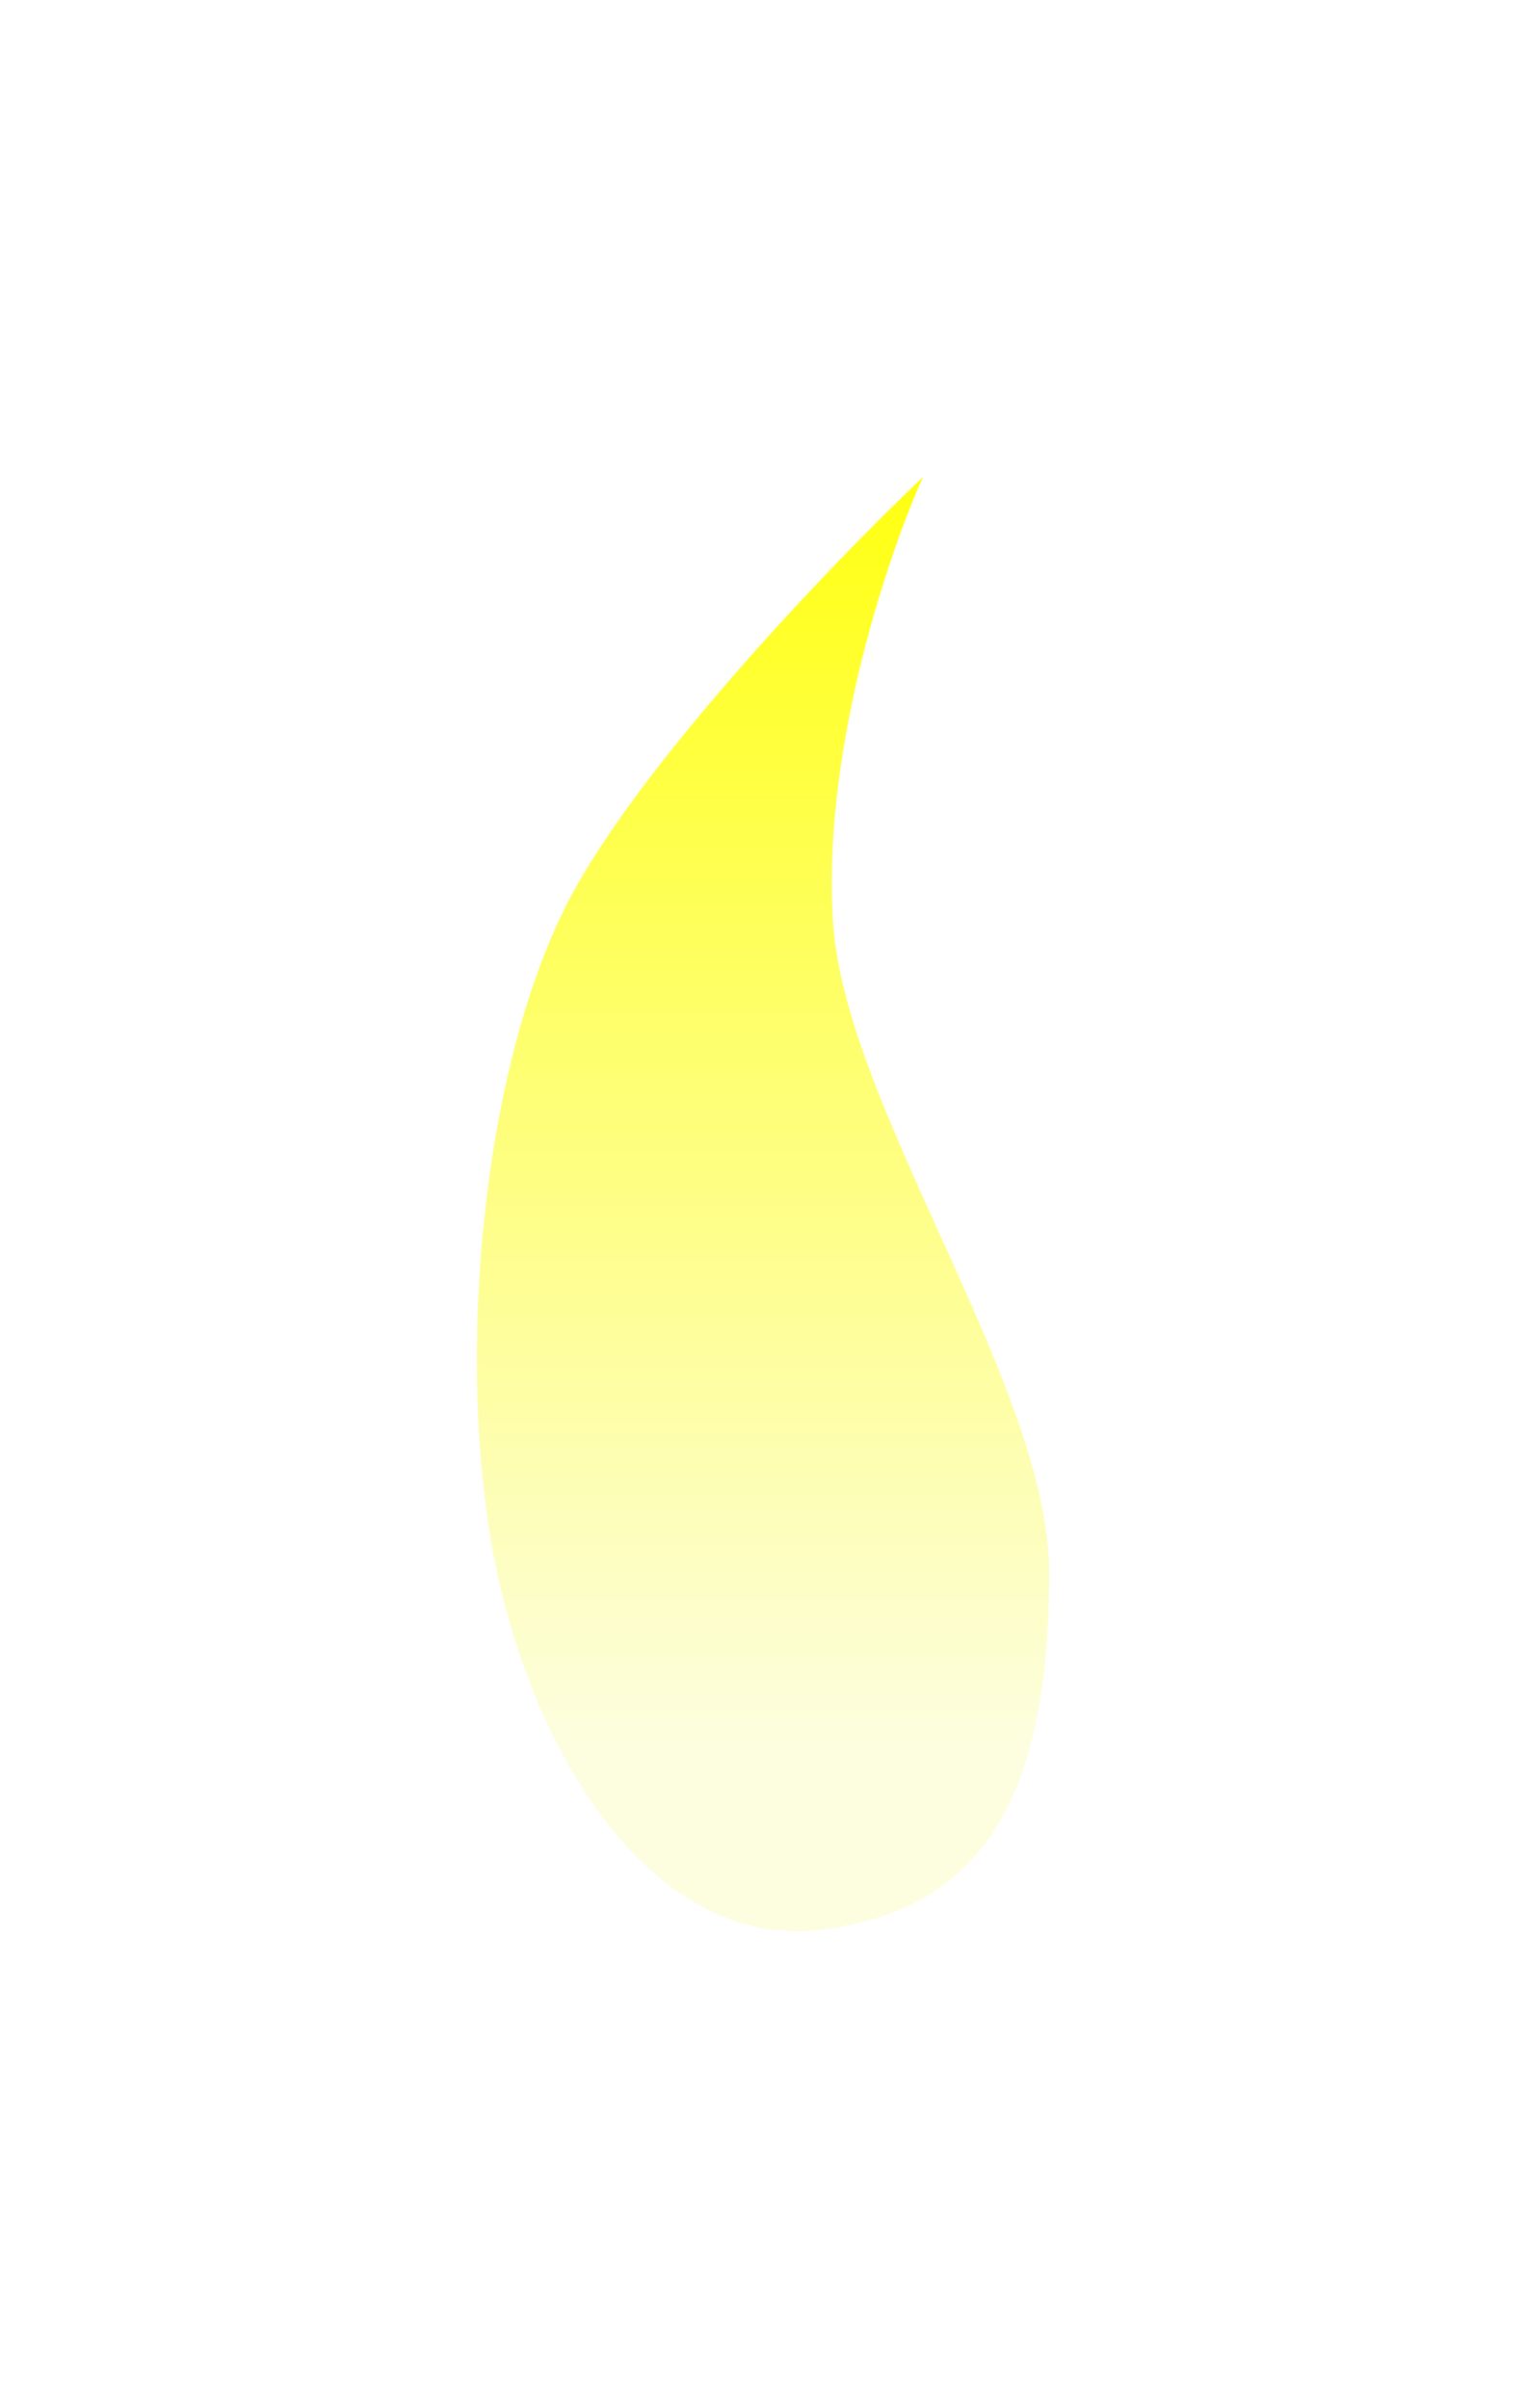 <?xml version="1.0" encoding="UTF-8"?> <svg xmlns="http://www.w3.org/2000/svg" width="64" height="101" viewBox="0 0 64 101" fill="none"> <g filter="url(#filter0_d_18528_70)"> <path d="M34.941 38.73C34.438 31.238 37.457 22.747 38.715 20C34.857 23.663 26.436 32.437 23.617 38.231C20.094 45.473 19.087 57.711 20.849 65.952C22.61 74.193 27.68 81.775 34.438 80.936C41.194 80.098 44 75.442 44 65.952C44 58.174 35.461 46.471 34.941 38.73Z" fill="url(#paint0_linear_18528_70)"></path> </g> <defs> <filter id="filter0_d_18528_70" x="0" y="0" width="64" height="101" filterUnits="userSpaceOnUse" color-interpolation-filters="sRGB"> <feFlood flood-opacity="0" result="BackgroundImageFix"></feFlood> <feColorMatrix in="SourceAlpha" type="matrix" values="0 0 0 0 0 0 0 0 0 0 0 0 0 0 0 0 0 0 127 0" result="hardAlpha"></feColorMatrix> <feOffset></feOffset> <feGaussianBlur stdDeviation="10"></feGaussianBlur> <feComposite in2="hardAlpha" operator="out"></feComposite> <feColorMatrix type="matrix" values="0 0 0 0 1 0 0 0 0 1 0 0 0 0 1 0 0 0 0.5 0"></feColorMatrix> <feBlend mode="normal" in2="BackgroundImageFix" result="effect1_dropShadow_18528_70"></feBlend> <feBlend mode="normal" in="SourceGraphic" in2="effect1_dropShadow_18528_70" result="shape"></feBlend> </filter> <linearGradient id="paint0_linear_18528_70" x1="32" y1="20" x2="32" y2="81" gradientUnits="userSpaceOnUse"> <stop stop-color="#FFFF11"></stop> <stop offset="0.876" stop-color="#FDFEE0"></stop> </linearGradient> </defs> </svg> 
